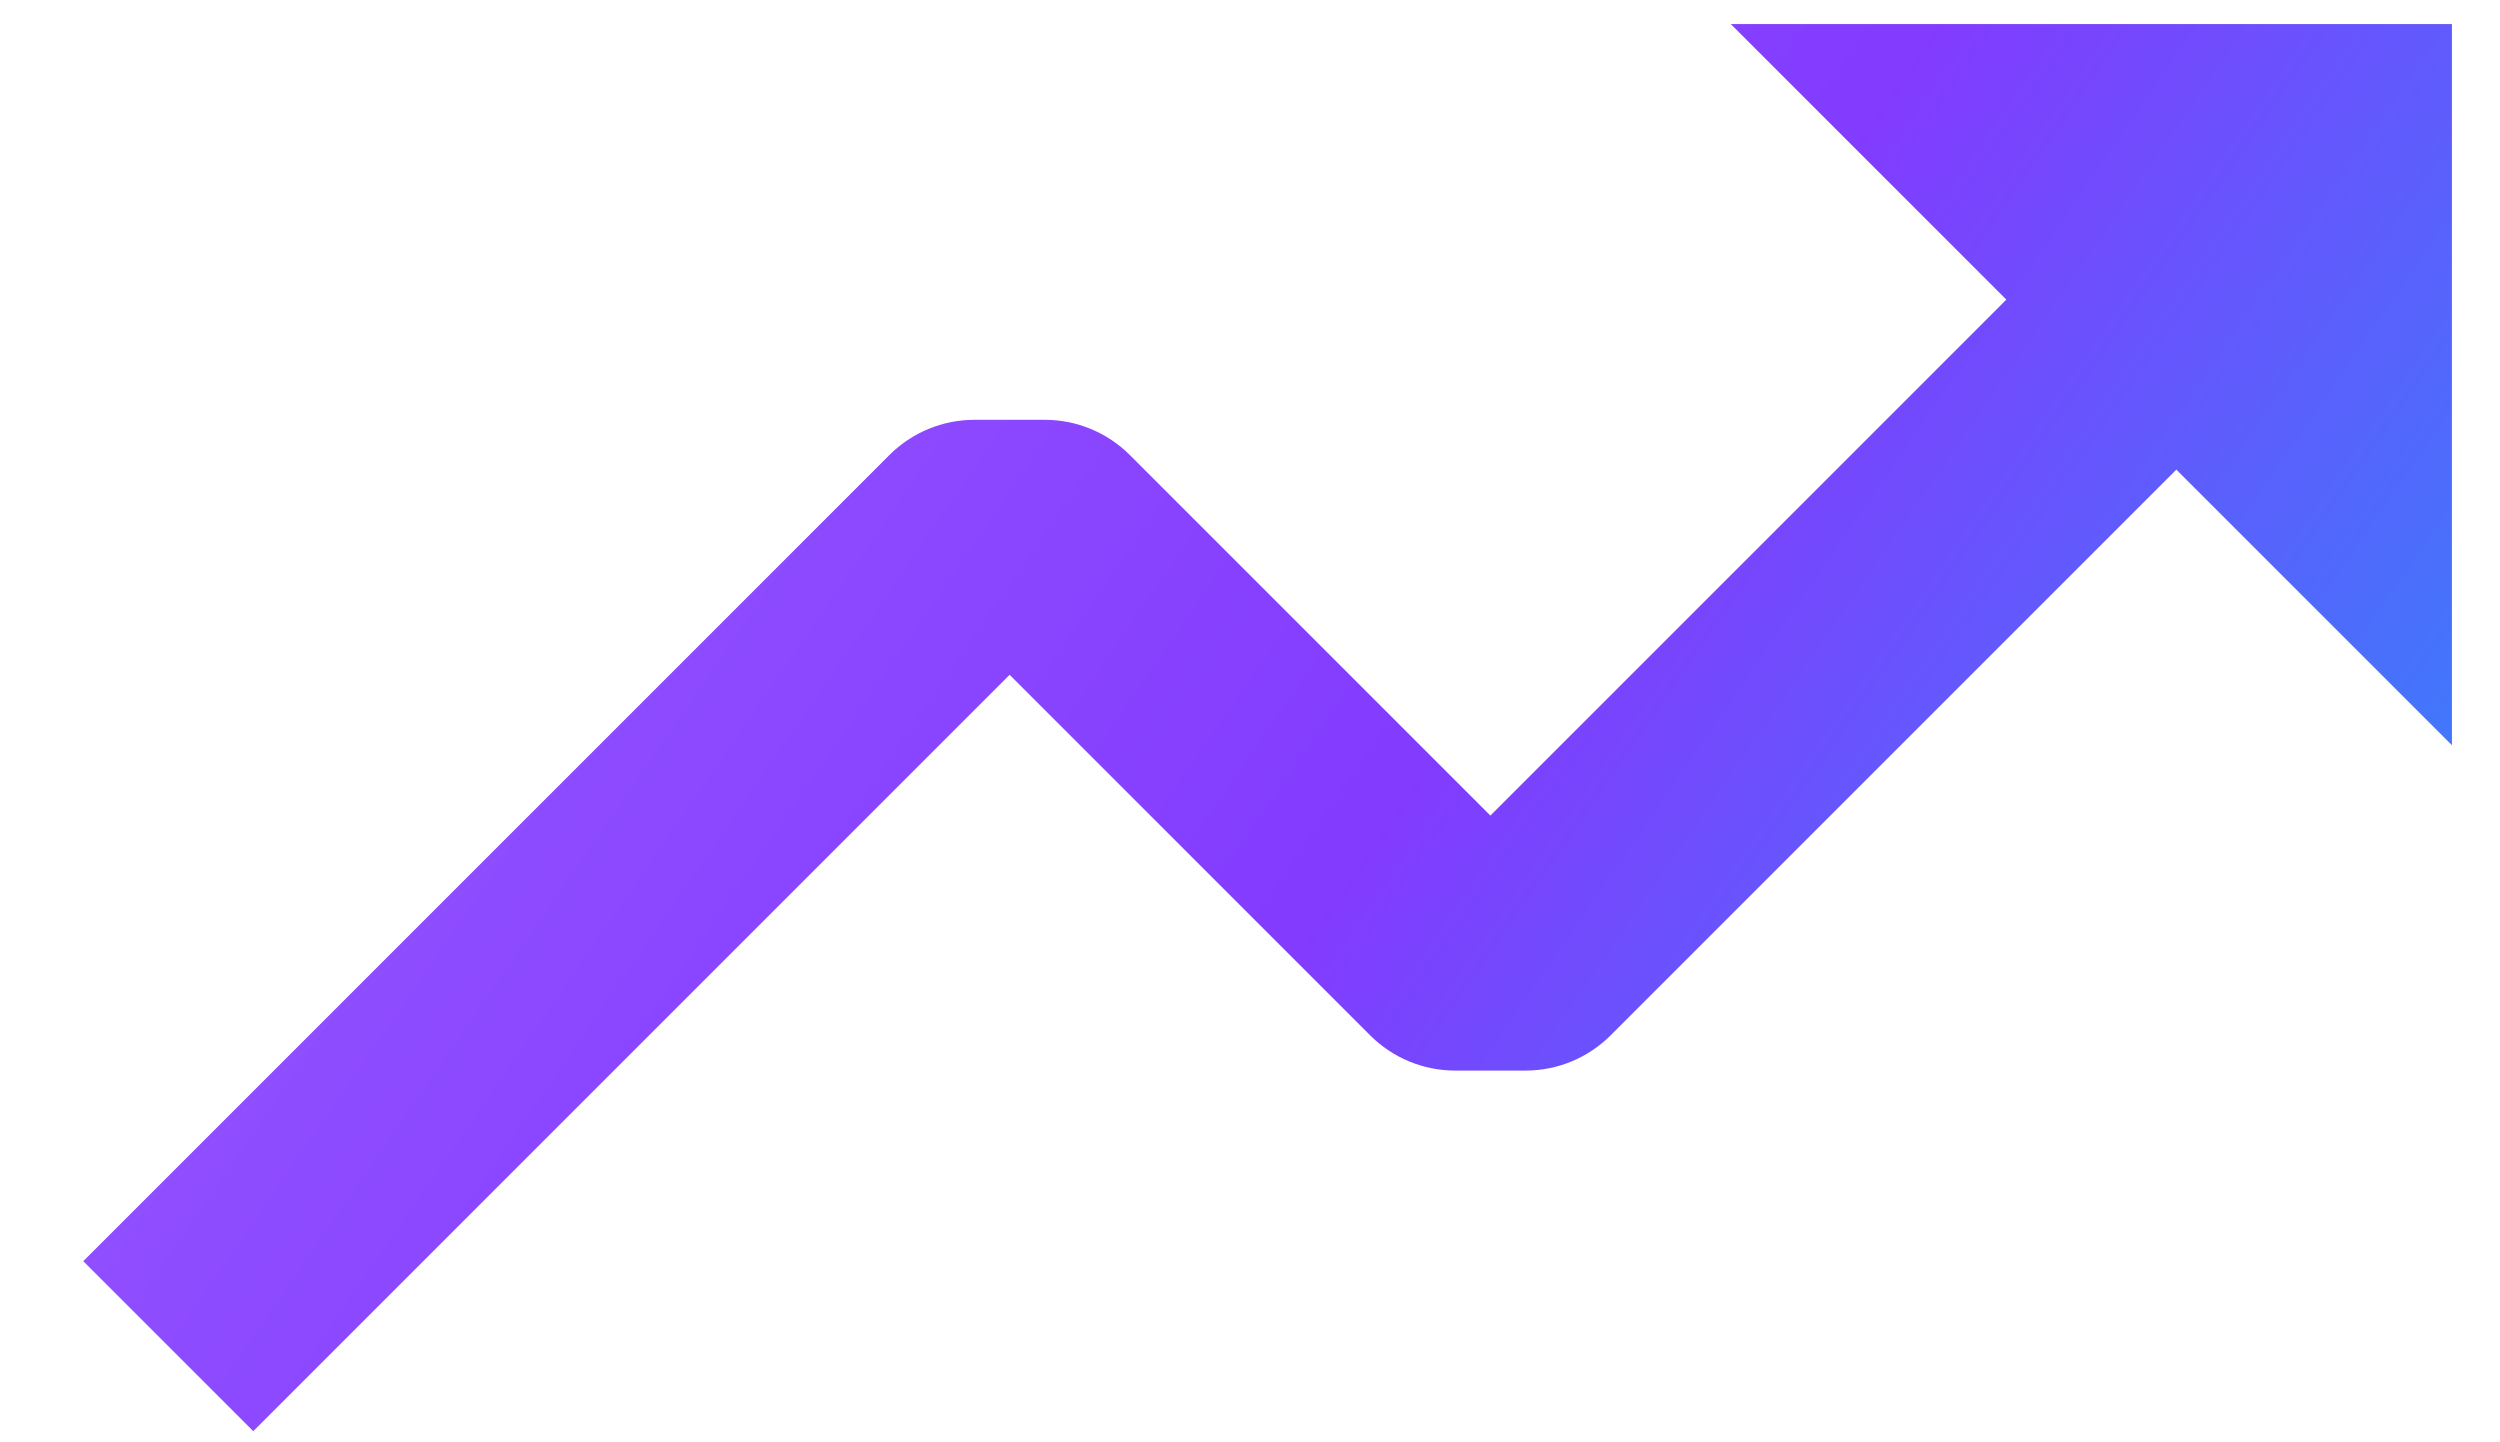 <?xml version="1.0" encoding="UTF-8"?> <svg xmlns="http://www.w3.org/2000/svg" width="26" height="15" viewBox="0 0 26 15" fill="none"> <path d="M14.25 10.768C14.484 11.002 14.802 11.134 15.134 11.134H15.866C16.198 11.134 16.516 11.002 16.75 10.768L22.634 4.884L25.5 7.75V0.25H18L20.866 3.116L15.5 8.482L11.75 4.732C11.516 4.498 11.198 4.366 10.866 4.366H10.134C9.802 4.366 9.484 4.498 9.25 4.732L0.866 13.116L2.634 14.884L10.5 7.018L14.25 10.768Z" fill="url(#paint0_linear_69_2019)" fill-opacity="0.77"></path> <defs> <linearGradient id="paint0_linear_69_2019" x1="6.125" y1="2.255" x2="22.432" y2="13.493" gradientUnits="userSpaceOnUse"> <stop stop-color="#711EFF"></stop> <stop offset="0.526" stop-color="#5D00FD"></stop> <stop offset="1" stop-color="#0055F9"></stop> </linearGradient> </defs> </svg> 